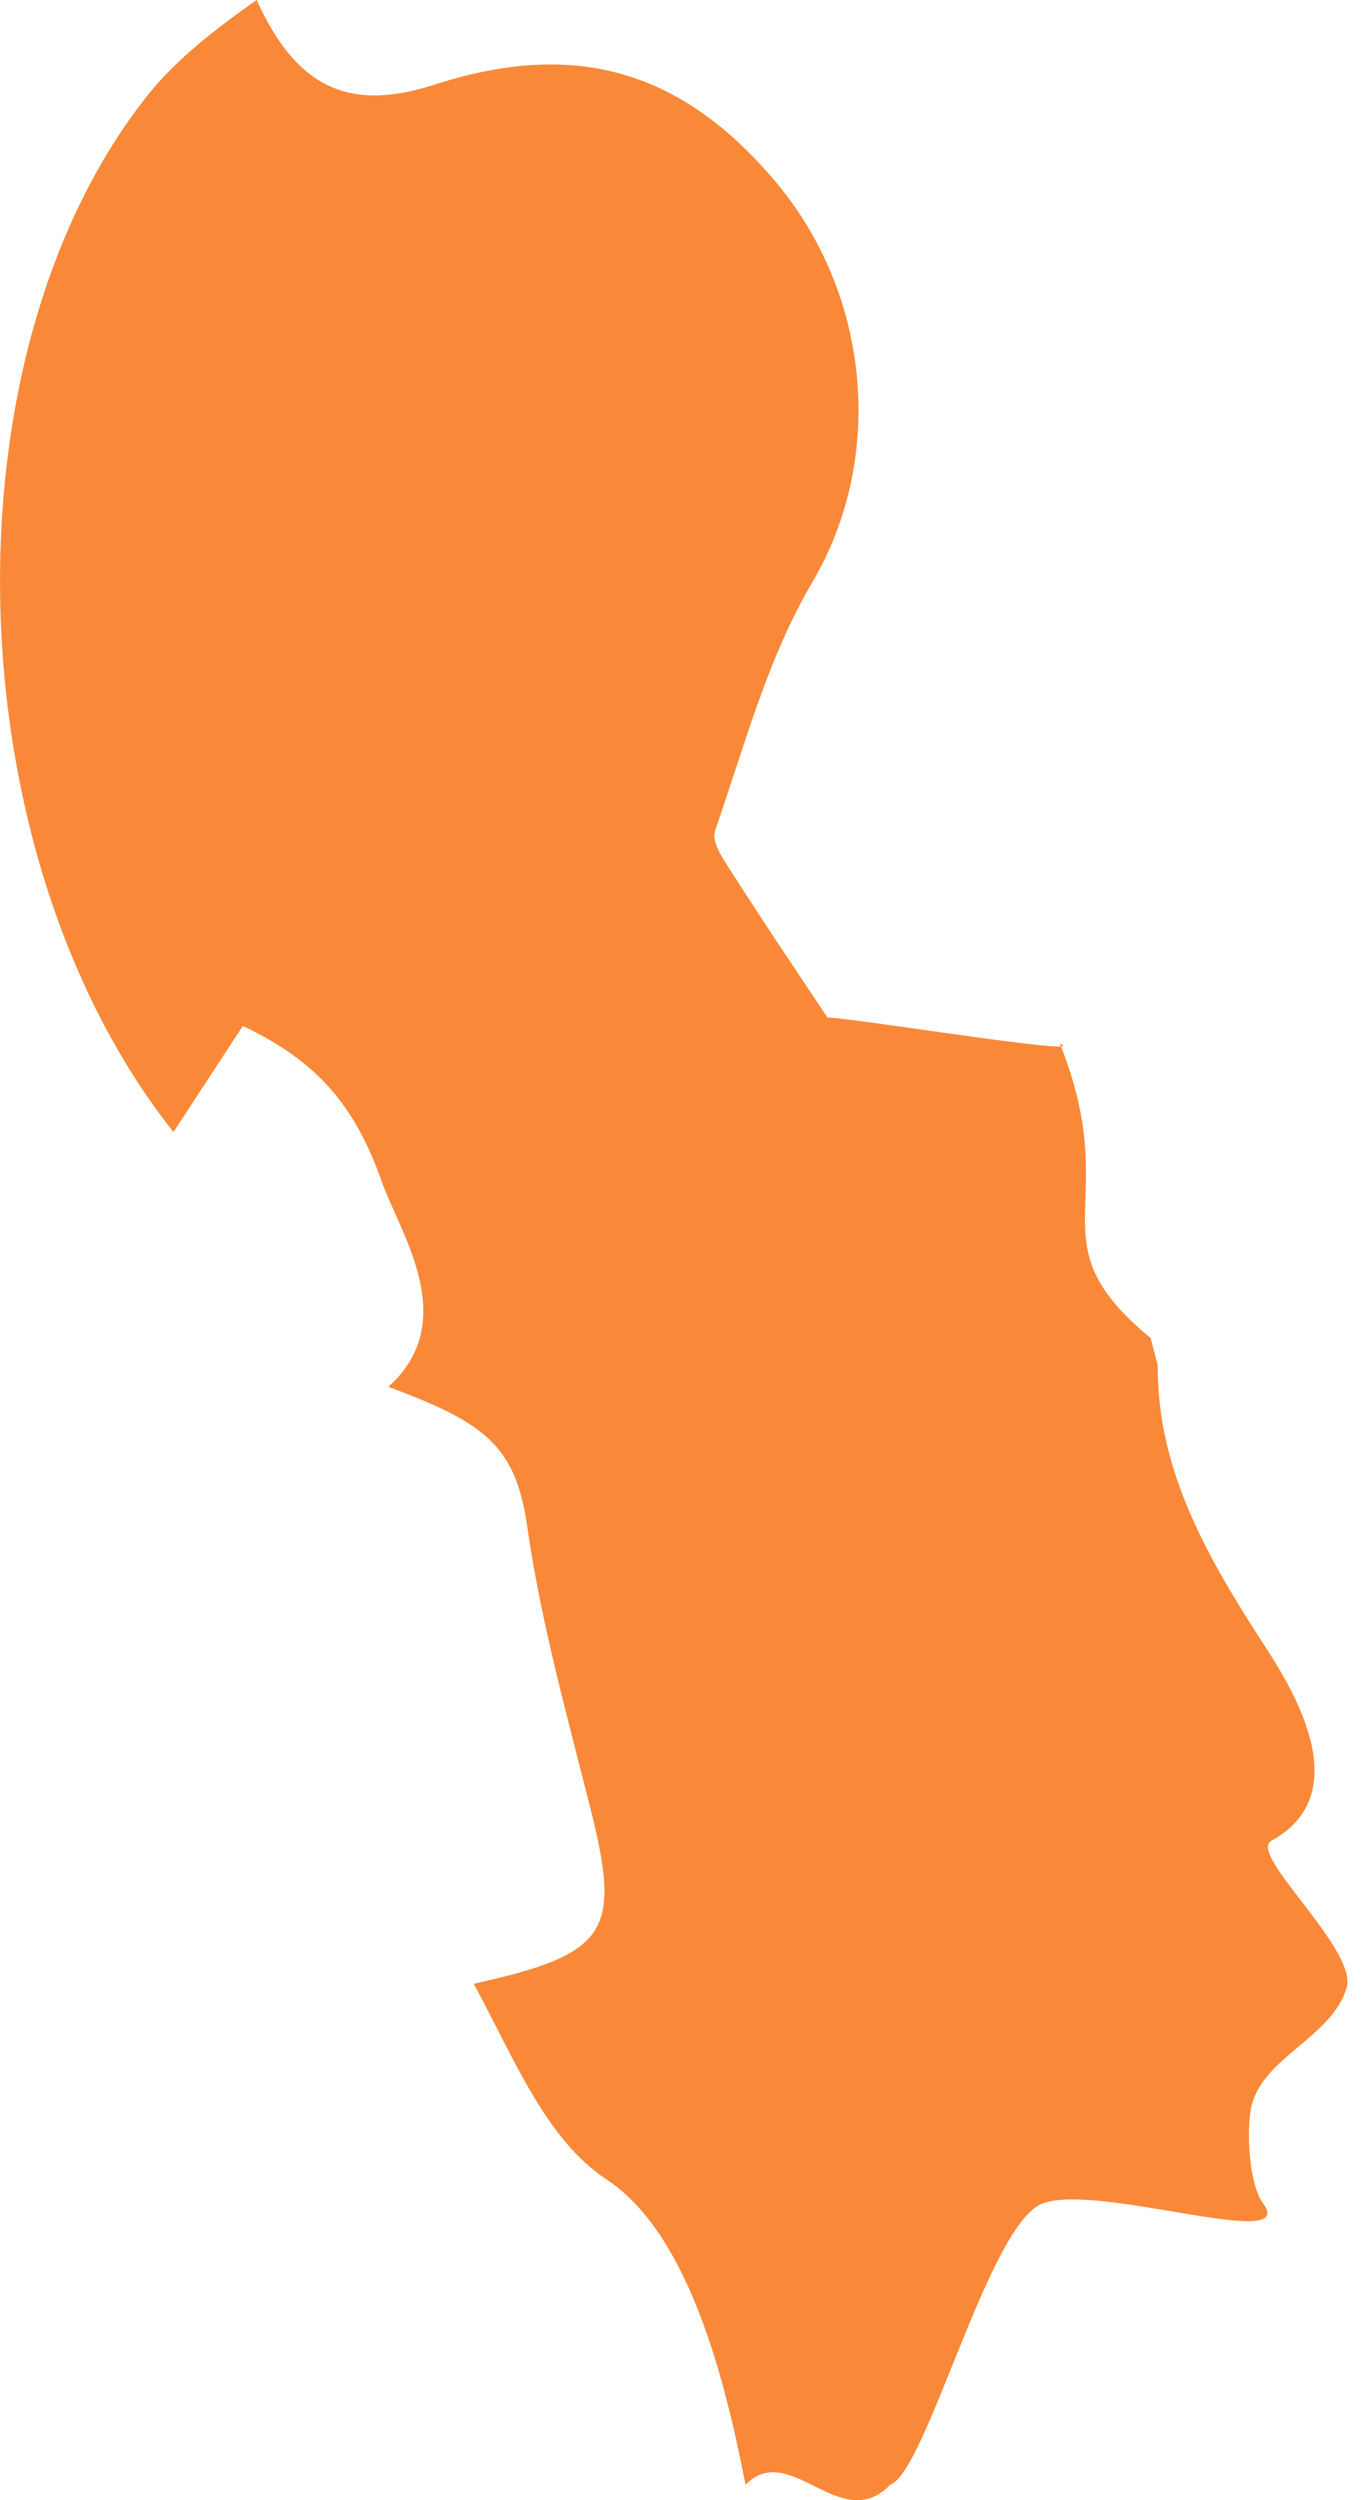 <svg width="12" height="22" viewBox="0 0 12 22" fill="none" xmlns="http://www.w3.org/2000/svg">
<path id="Vector" d="M10.193 12.013C10.186 12.946 10.64 13.721 11.14 14.491C11.393 14.882 11.944 15.785 11.193 16.198C10.982 16.314 11.955 17.154 11.856 17.49C11.724 17.936 11.106 18.101 11.014 18.552C10.974 18.744 10.994 19.217 11.119 19.386C11.441 19.822 9.666 19.203 9.177 19.39C8.703 19.571 8.156 21.755 7.837 21.864C7.404 22.316 6.955 21.465 6.564 21.864C6.4 21.035 6.09 19.67 5.339 19.177C4.798 18.822 4.514 18.082 4.17 17.456C5.356 17.194 5.472 17.002 5.198 15.912C4.991 15.09 4.761 14.268 4.642 13.433C4.539 12.715 4.264 12.518 3.419 12.203C4.064 11.624 3.52 10.847 3.362 10.4C3.131 9.745 2.807 9.344 2.138 9.028C1.926 9.353 1.726 9.656 1.527 9.961C-0.408 7.522 -0.526 3.134 1.3 0.838C1.559 0.513 1.901 0.253 2.259 0C2.595 0.736 3.038 0.999 3.821 0.746C5.045 0.35 5.986 0.603 6.824 1.594C7.664 2.587 7.797 4.028 7.152 5.123C6.757 5.792 6.552 6.572 6.295 7.312C6.258 7.419 6.394 7.599 6.476 7.728C6.74 8.143 7.017 8.55 7.29 8.961C7.122 8.895 9.664 9.314 9.331 9.183C9.909 10.626 9.077 10.904 10.13 11.774L10.193 12.015V12.013Z" fill="#F98938"/>
</svg>
